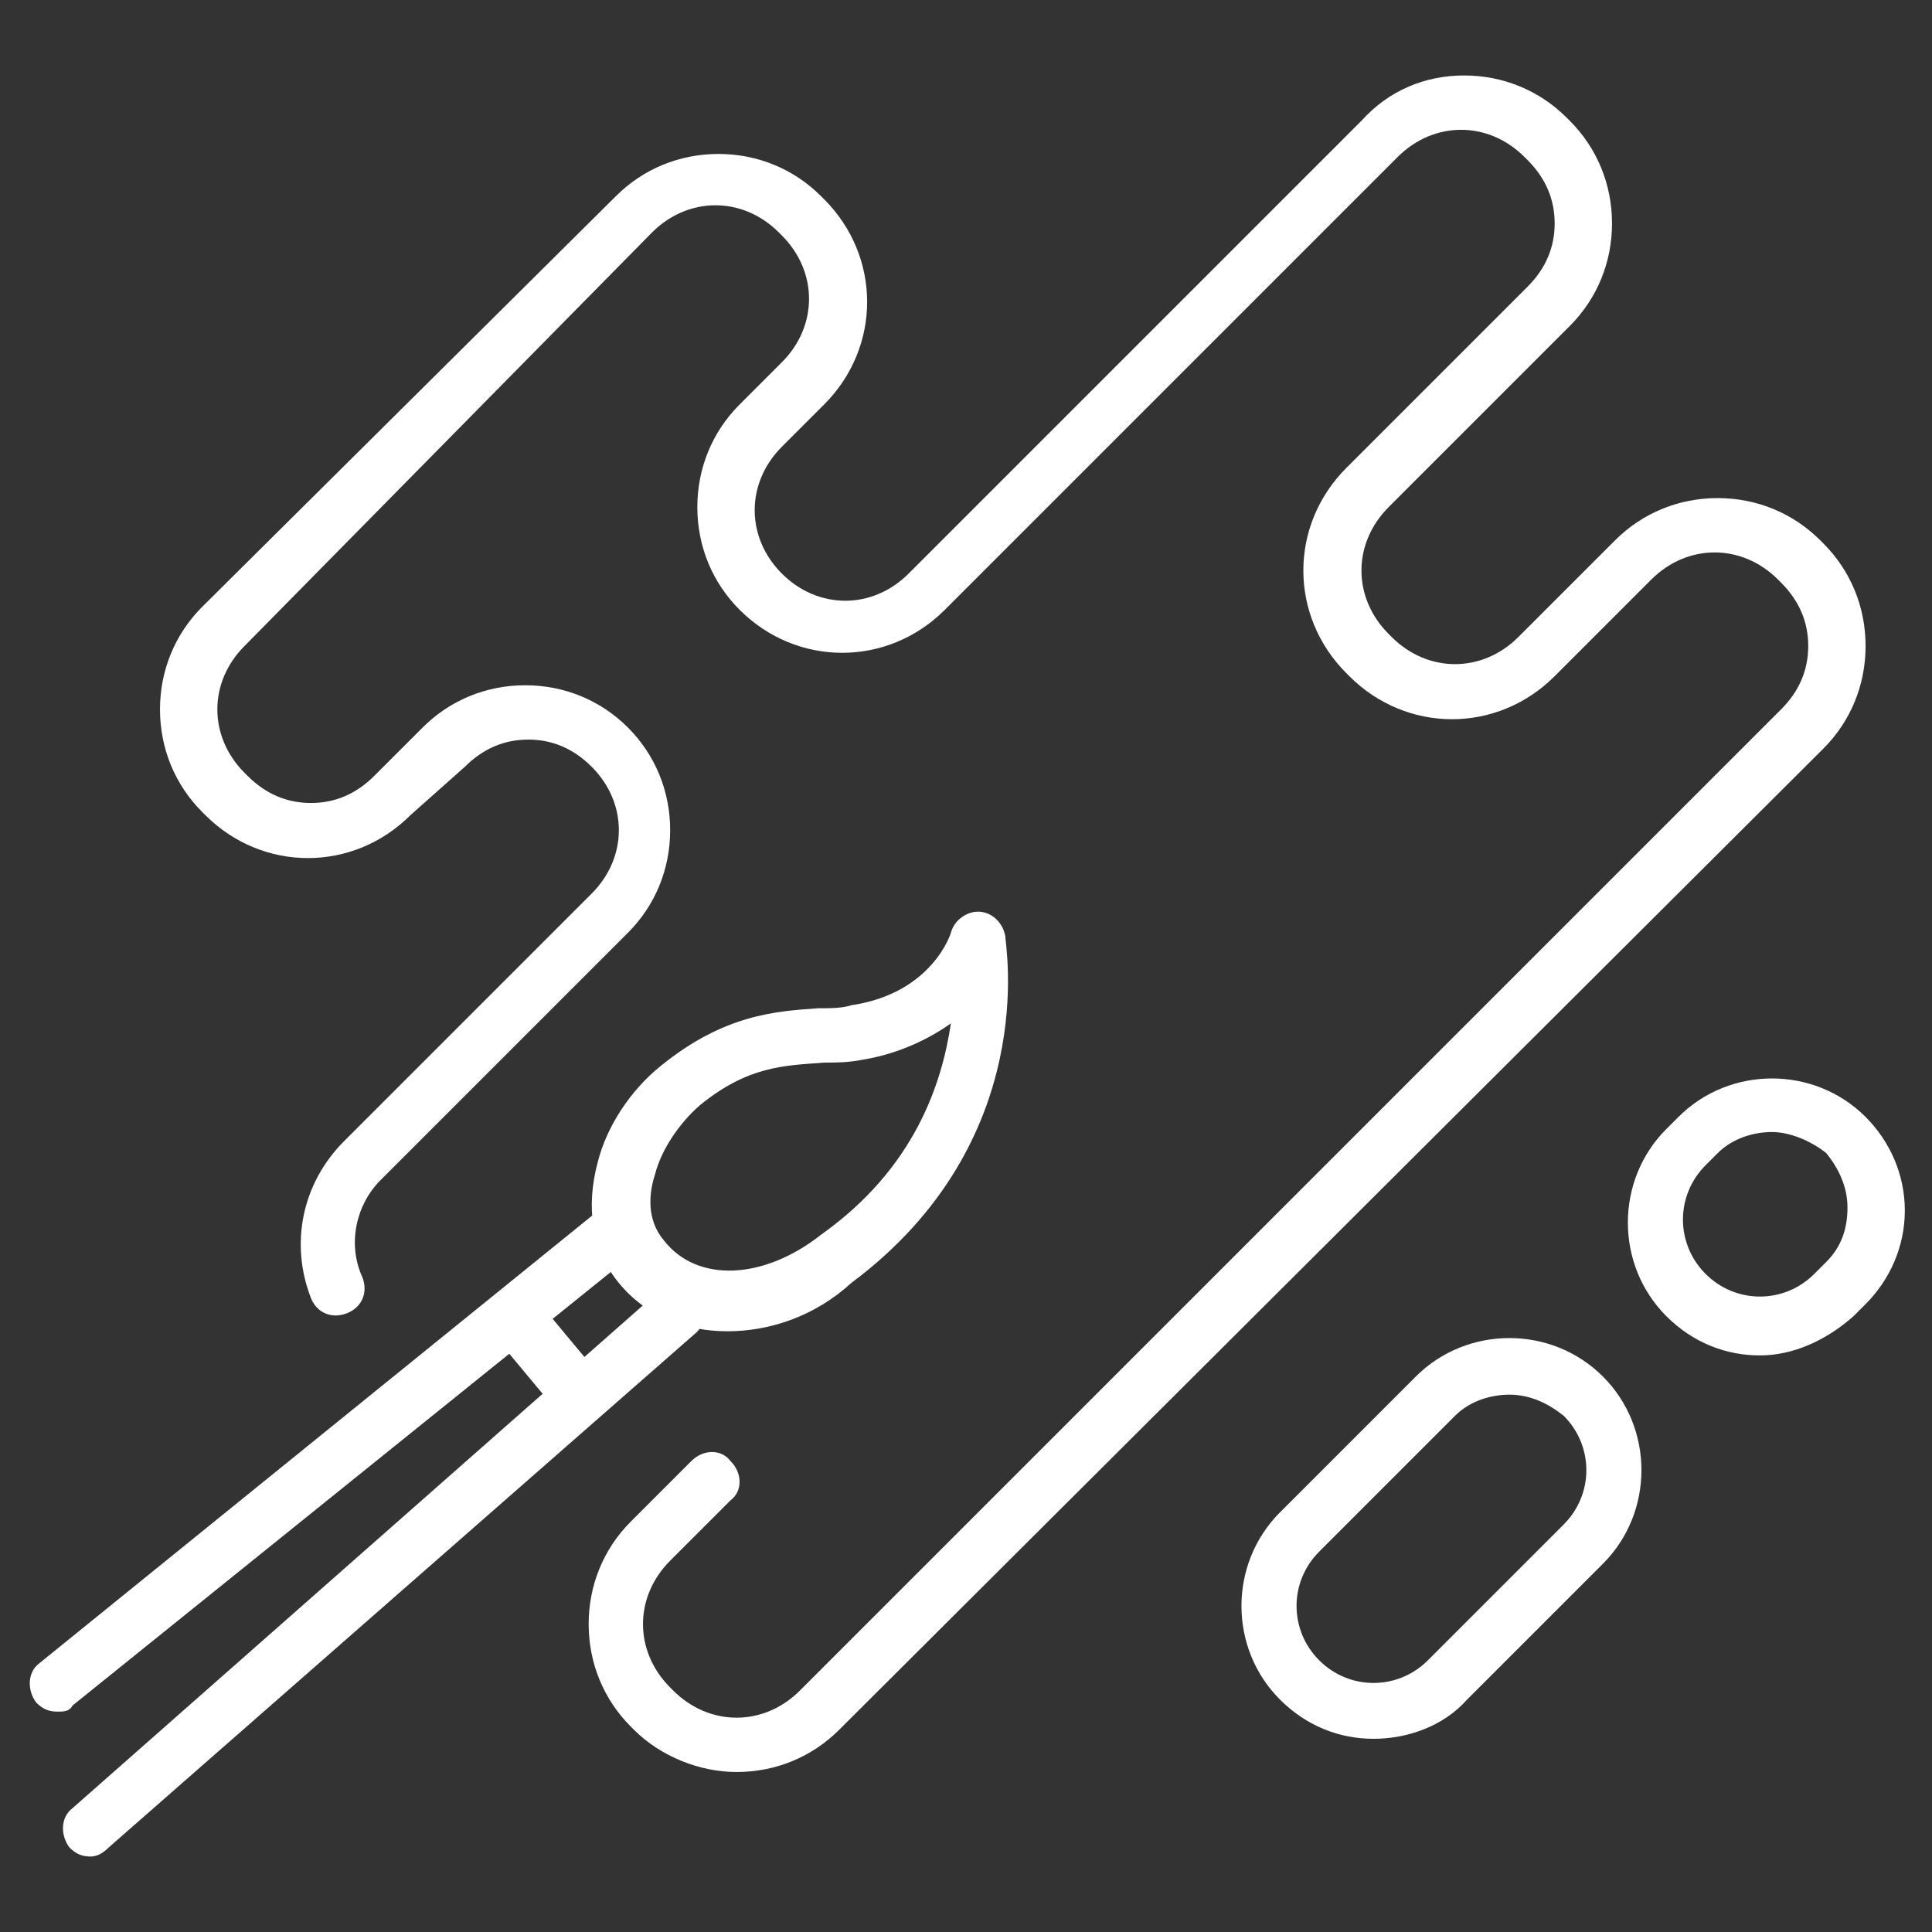 <?xml version="1.0" encoding="utf-8"?>
<!-- Generator: Adobe Illustrator 24.1.0, SVG Export Plug-In . SVG Version: 6.00 Build 0)  -->
<svg version="1.1" id="Layer_1" xmlns="http://www.w3.org/2000/svg" xmlns:xlink="http://www.w3.org/1999/xlink" x="0px" y="0px"
	 width="64px" height="64px" viewBox="0 0 64 64" style="enable-background:new 0 0 64 64;" xml:space="preserve">
<rect x="0" y="0" width="64" height="64" fill="#333333" stroke="none"/>
<style type="text/css">
	.st0{display:none;}
	.st1{display:inline;fill:url(#SVGID_1_);}
	.st2{display:inline;fill:url(#SVGID_2_);}
	.st3{display:inline;fill:url(#SVGID_3_);}
	.st4{display:inline;fill:url(#SVGID_4_);}
	.st5{display:inline;fill:url(#SVGID_5_);}
	.st6{display:inline;fill:url(#SVGID_6_);}
	.st7{display:inline;fill:url(#SVGID_7_);}
	.st8{display:inline;fill:url(#SVGID_8_);}
	.st9{display:inline;fill:url(#SVGID_9_);}
	.st10{fill:#FFFFFF;}
	.st11{display:inline;}
	.st12{display:inline;fill:#FFFFFF;}
</style>
<g class="st0">
	<linearGradient id="SVGID_1_" gradientUnits="userSpaceOnUse" x1="13.565" y1="32" x2="50.556" y2="32">
		<stop  offset="0" style="stop-color:#8718FF"/>
		<stop  offset="1" style="stop-color:#BC89FF"/>
	</linearGradient>
	<path class="st1" d="M32,62.3c-6.3,0-12.1-2.3-16.4-6.5c-4.4-4.4-6.8-10.5-6.8-17.6c0-6.4,4.4-14.5,8.1-20.2
		c0.3-0.5,0.6-1.1,0.8-1.6c0.8-2.3,0.3-4.9-1.2-6.9l-4.5-6c-0.2-0.3-0.2-0.7-0.1-1c0.2-0.3,0.5-0.5,0.8-0.5h38.3
		c0.4,0,0.7,0.2,0.8,0.5c0.2,0.3,0.1,0.7-0.1,1l-4.5,6l0,0c-1.5,2-1.9,4.6-1.2,6.9c0.2,0.6,0.5,1.1,0.8,1.6
		c3.7,5.7,8.1,13.9,8.1,20.2c0,7.1-2.3,13.2-6.8,17.6C44.1,59.9,38.3,62.3,32,62.3z M14.7,3.6l3.4,4.6c1.9,2.5,2.4,5.7,1.4,8.6
		c-0.2,0.7-0.6,1.4-1,2.1c-5,7.8-7.8,14.6-7.8,19.2c0,6.6,2.2,12.2,6.2,16.3c3.9,3.9,9.2,6,15,6c5.8,0,11.2-2.1,15-6
		c4.1-4.1,6.2-9.7,6.2-16.3c0-4.6-2.8-11.4-7.8-19.2c-0.4-0.6-0.7-1.3-1-2.1c-1-2.9-0.4-6.1,1.4-8.6l3.4-4.6H14.7z M46.6,8.7
		L46.6,8.7L46.6,8.7z"/>
	<linearGradient id="SVGID_2_" gradientUnits="userSpaceOnUse" x1="13.565" y1="7.063" x2="50.556" y2="7.063">
		<stop  offset="0" style="stop-color:#8718FF"/>
		<stop  offset="1" style="stop-color:#BC89FF"/>
	</linearGradient>
	<path class="st2" d="M47.6,8H16.4c-0.5,0-0.9-0.4-0.9-0.9s0.4-0.9,0.9-0.9h31.2c0.5,0,0.9,0.4,0.9,0.9S48.1,8,47.6,8z"/>
	<linearGradient id="SVGID_3_" gradientUnits="userSpaceOnUse" x1="13.565" y1="15.52" x2="50.556" y2="15.52">
		<stop  offset="0" style="stop-color:#8718FF"/>
		<stop  offset="1" style="stop-color:#BC89FF"/>
	</linearGradient>
	<path class="st3" d="M45.1,16.5H19c-0.5,0-0.9-0.4-0.9-0.9c0-0.5,0.4-0.9,0.9-0.9h26.1c0.5,0,0.9,0.4,0.9,0.9
		C46,16,45.6,16.5,45.1,16.5z"/>
	<linearGradient id="SVGID_4_" gradientUnits="userSpaceOnUse" x1="13.565" y1="19.031" x2="50.556" y2="19.031">
		<stop  offset="0" style="stop-color:#8718FF"/>
		<stop  offset="1" style="stop-color:#BC89FF"/>
	</linearGradient>
	<path class="st4" d="M46.3,20H17.7c-0.5,0-0.9-0.4-0.9-0.9s0.4-0.9,0.9-0.9h28.6c0.5,0,0.9,0.4,0.9,0.9S46.9,20,46.3,20z"/>
	<linearGradient id="SVGID_5_" gradientUnits="userSpaceOnUse" x1="13.565" y1="42.57" x2="50.556" y2="42.57">
		<stop  offset="0" style="stop-color:#8718FF"/>
		<stop  offset="1" style="stop-color:#BC89FF"/>
	</linearGradient>
	<path class="st5" d="M54,43.5H10.1c-0.5,0-0.9-0.4-0.9-0.9c0-0.5,0.4-0.9,0.9-0.9H54c0.5,0,0.9,0.4,0.9,0.9
		C54.9,43.1,54.5,43.5,54,43.5z"/>
	<linearGradient id="SVGID_6_" gradientUnits="userSpaceOnUse" x1="13.565" y1="46.498" x2="50.556" y2="46.498">
		<stop  offset="0" style="stop-color:#8718FF"/>
		<stop  offset="1" style="stop-color:#BC89FF"/>
	</linearGradient>
	<path class="st6" d="M52.1,47.4H12c-0.5,0-0.9-0.4-0.9-0.9c0-0.5,0.4-0.9,0.9-0.9h40.1c0.5,0,0.9,0.4,0.9,0.9
		C53,47,52.6,47.4,52.1,47.4z"/>
	<linearGradient id="SVGID_7_" gradientUnits="userSpaceOnUse" x1="13.565" y1="31.261" x2="50.556" y2="31.261">
		<stop  offset="0" style="stop-color:#8718FF"/>
		<stop  offset="1" style="stop-color:#BC89FF"/>
	</linearGradient>
	<path class="st7" d="M52.3,33.4c-1.4,0-2.1-0.9-2.6-1.5C49.2,31.2,49,31,48.6,31c-0.4,0-0.6,0.2-1.1,0.8c-0.5,0.6-1.2,1.5-2.6,1.5
		c-1.4,0-2.1-0.9-2.6-1.5C42,31.2,41.8,31,41.4,31c-0.4,0-0.6,0.2-1.1,0.8c-0.5,0.6-1.2,1.5-2.6,1.5c-1.4,0-2.1-0.9-2.6-1.5
		c-0.5-0.6-0.7-0.8-1.1-0.8c-0.4,0-0.6,0.2-1.1,0.8c-0.5,0.6-1.2,1.5-2.6,1.5c-1.4,0-2.1-0.9-2.6-1.5c-0.5-0.6-0.7-0.8-1.1-0.8
		c-0.4,0-0.6,0.2-1.1,0.8c-0.5,0.6-1.2,1.5-2.6,1.5c-1.4,0-2.1-0.9-2.6-1.5C20.2,31.2,20,31,19.5,31c-0.4,0-0.6,0.2-1.1,0.8
		c-0.5,0.6-1.2,1.5-2.6,1.5c-1.4,0-2.1-0.9-2.6-1.5c-0.5-0.6-0.7-0.8-1.1-0.8c-0.5,0-0.9-0.4-0.9-0.9c0-0.5,0.4-0.9,0.9-0.9
		c1.4,0,2.1,0.9,2.6,1.5c0.5,0.6,0.7,0.8,1.1,0.8c0.4,0,0.6-0.2,1.1-0.8c0.5-0.6,1.2-1.5,2.6-1.5c1.4,0,2.1,0.9,2.6,1.5
		c0.5,0.6,0.7,0.8,1.1,0.8c0.4,0,0.6-0.2,1.1-0.8c0.5-0.6,1.2-1.5,2.6-1.5c1.4,0,2.1,0.9,2.6,1.5c0.5,0.6,0.7,0.8,1.1,0.8
		c0.4,0,0.6-0.2,1.1-0.8c0.5-0.6,1.2-1.5,2.6-1.5c1.4,0,2.1,0.9,2.6,1.5c0.5,0.6,0.7,0.8,1.1,0.8c0.4,0,0.6-0.2,1.1-0.8
		c0.5-0.6,1.2-1.5,2.6-1.5c1.4,0,2.1,0.9,2.6,1.5c0.5,0.6,0.7,0.8,1.1,0.8c0.4,0,0.6-0.2,1.1-0.8c0.5-0.6,1.2-1.5,2.6-1.5
		c1.4,0,2.1,0.9,2.6,1.5c0.5,0.6,0.7,0.8,1.1,0.8c0.5,0,0.9,0.4,0.9,0.9C53.2,32.9,52.8,33.4,52.3,33.4z"/>
	<linearGradient id="SVGID_8_" gradientUnits="userSpaceOnUse" x1="13.565" y1="37.026" x2="50.556" y2="37.026">
		<stop  offset="0" style="stop-color:#8718FF"/>
		<stop  offset="1" style="stop-color:#BC89FF"/>
	</linearGradient>
	<path class="st8" d="M53.6,39.1c-1.4,0-2.1-0.9-2.7-1.5c-0.5-0.6-0.7-0.8-1.2-0.8c-0.5,0-0.8,0.3-1.2,0.8c-0.5,0.6-1.3,1.5-2.7,1.5
		c-1.4,0-2.1-0.9-2.7-1.5c-0.5-0.6-0.7-0.8-1.2-0.8s-0.8,0.3-1.2,0.8c-0.5,0.6-1.3,1.5-2.7,1.5c-1.4,0-2.1-0.9-2.7-1.5
		c-0.5-0.6-0.7-0.8-1.2-0.8c-0.5,0-0.8,0.3-1.2,0.8c-0.5,0.6-1.3,1.5-2.7,1.5c-1.4,0-2.1-0.9-2.7-1.5c-0.5-0.6-0.7-0.8-1.2-0.8
		c-0.5,0-0.7,0.2-1.2,0.8c-0.5,0.6-1.2,1.5-2.7,1.5c-1.4,0-2.1-0.9-2.7-1.5c-0.5-0.6-0.7-0.8-1.2-0.8c-0.5,0-0.8,0.3-1.2,0.8
		c-0.5,0.6-1.3,1.5-2.7,1.5c-1.4,0-2.1-0.9-2.7-1.5c-0.5-0.6-0.7-0.8-1.2-0.8c-0.5,0-0.9-0.4-0.9-0.9c0-0.5,0.4-0.9,0.9-0.9
		c1.4,0,2.1,0.9,2.7,1.5c0.5,0.6,0.7,0.8,1.2,0.8c0.5,0,0.8-0.3,1.2-0.8c0.5-0.6,1.3-1.5,2.7-1.5c1.4,0,2.1,0.9,2.7,1.5
		c0.5,0.6,0.7,0.8,1.2,0.8c0.5,0,0.7-0.2,1.2-0.8c0.5-0.6,1.2-1.5,2.7-1.5c1.4,0,2.1,0.9,2.7,1.5c0.5,0.6,0.7,0.8,1.2,0.8
		c0.5,0,0.8-0.3,1.2-0.8c0.5-0.6,1.3-1.5,2.7-1.5c1.4,0,2.1,0.9,2.7,1.5c0.5,0.6,0.7,0.8,1.2,0.8c0.5,0,0.8-0.3,1.2-0.8
		c0.5-0.6,1.3-1.5,2.7-1.5c1.4,0,2.1,0.9,2.7,1.5c0.5,0.6,0.7,0.8,1.2,0.8s0.8-0.3,1.2-0.8c0.5-0.6,1.3-1.5,2.7-1.5
		c1.4,0,2.1,0.9,2.7,1.5c0.5,0.6,0.7,0.8,1.2,0.8c0.5,0,0.9,0.4,0.9,0.9C54.6,38.7,54.1,39.1,53.6,39.1z"/>
	<linearGradient id="SVGID_9_" gradientUnits="userSpaceOnUse" x1="13.565" y1="61.328" x2="50.556" y2="61.328">
		<stop  offset="0" style="stop-color:#8718FF"/>
		<stop  offset="1" style="stop-color:#BC89FF"/>
	</linearGradient>
	<path class="st9" d="M41.1,62.3H22.9c-0.5,0-0.9-0.4-0.9-0.9c0-0.5,0.4-0.9,0.9-0.9h18.1c0.5,0,0.9,0.4,0.9,0.9
		C42,61.8,41.6,62.3,41.1,62.3z"/>
</g>
<g>
	<g>
		<path class="st10" d="M24.1,44.1c-1.4,0-2.7-0.5-3.6-1.6c-0.9-1.1-1.1-2.5-0.7-4c0.3-1.2,1.1-2.4,2.1-3.2c2.1-1.7,3.8-1.8,5.2-1.9
			c0.4,0,0.8,0,1.1-0.1c2.7-0.4,3.3-2.4,3.3-2.4c0.1-0.4,0.5-0.7,0.9-0.7c0.4,0,0.8,0.3,0.9,0.8c0,0.3,1.2,6.8-5.1,11.5
			C27,43.6,25.5,44.1,24.1,44.1z M31.5,33.9c-0.7,0.5-1.7,1-2.9,1.2c-0.5,0.1-0.9,0.1-1.3,0.1c-1.3,0.1-2.5,0.1-4.1,1.4
			c-0.7,0.6-1.3,1.5-1.5,2.3c-0.2,0.6-0.3,1.5,0.3,2.2c0,0,0,0,0,0c1.1,1.4,3.3,1.3,5.2-0.2C30.3,38.7,31.2,35.9,31.5,33.9z"/>
		<path class="st10" d="M1.9,56.7c-0.3,0-0.5-0.1-0.7-0.3c-0.3-0.4-0.3-1,0.1-1.3l18.4-14.9c0.4-0.3,1-0.3,1.3,0.1
			c0.3,0.4,0.3,1-0.1,1.3L2.4,56.5C2.3,56.7,2.1,56.7,1.9,56.7z"/>
		<path class="st10" d="M3,61.5c-0.3,0-0.5-0.1-0.7-0.3c-0.3-0.4-0.3-1,0.1-1.3l19.4-17.1c0.4-0.3,1-0.3,1.3,0.1
			c0.3,0.4,0.3,1-0.1,1.3L3.6,61.2C3.4,61.4,3.2,61.5,3,61.5z"/>
		<path class="st10" d="M19.2,47.1c-0.3,0-0.5-0.1-0.7-0.3l-2-2.4c-0.3-0.4-0.3-1,0.1-1.3c0.4-0.3,1-0.3,1.3,0.1l2,2.4
			c0.3,0.4,0.3,1-0.1,1.3C19.7,47,19.5,47.1,19.2,47.1z"/>
	</g>
	<path class="st10" d="M24.4,58.7c-1.2,0-2.5-0.5-3.4-1.4l-0.1-0.1c-0.9-0.9-1.4-2.1-1.4-3.4c0-1.3,0.5-2.5,1.4-3.4l2-2
		c0.4-0.4,1-0.4,1.3,0c0.4,0.4,0.4,1,0,1.3l-2,2c-1.2,1.2-1.2,3,0,4.2l0.1,0.1c1.2,1.2,3,1.2,4.2,0L59,23.5c0.6-0.6,0.9-1.3,0.9-2.1
		s-0.3-1.5-0.9-2.1l-0.1-0.1c-1.2-1.2-3-1.2-4.2,0l-3.2,3.2c-1.9,1.9-4.9,1.9-6.8,0l-0.1-0.1c-1.9-1.9-1.9-4.9,0-6.8l6-6
		c0.6-0.6,0.9-1.3,0.9-2.1s-0.3-1.5-0.9-2.1l-0.1-0.1c-1.2-1.2-3-1.2-4.2,0l-15,15c-1.9,1.9-4.9,1.9-6.8,0c-0.9-0.9-1.4-2.1-1.4-3.4
		c0-1.3,0.5-2.5,1.4-3.4l1.4-1.4c1.2-1.2,1.2-3,0-4.2l-0.1-0.1c-1.2-1.2-3-1.2-4.2,0L8.1,21.4c-1.2,1.2-1.2,3,0,4.2l0.1,0.1
		c0.6,0.6,1.3,0.9,2.1,0.9c0.8,0,1.5-0.3,2.1-0.9l1.6-1.6c0.9-0.9,2.1-1.4,3.4-1.4c1.3,0,2.5,0.5,3.4,1.4c0.9,0.9,1.4,2.1,1.4,3.4
		c0,1.3-0.5,2.5-1.4,3.4l-8.2,8.2c-0.8,0.8-1.1,2.1-0.6,3.2c0.2,0.5,0,1-0.5,1.2c-0.5,0.2-1,0-1.2-0.5c-0.7-1.8-0.3-3.8,1.1-5.2
		l8.2-8.2c1.2-1.2,1.2-3,0-4.2c-0.6-0.6-1.3-0.9-2.1-0.9c-0.8,0-1.5,0.3-2.1,0.9L13.6,27c-1.9,1.9-4.9,1.9-6.8,0l-0.1-0.1
		c-0.9-0.9-1.4-2.1-1.4-3.4s0.5-2.5,1.4-3.4L20.4,6.5c0.9-0.9,2.1-1.4,3.4-1.4c1.3,0,2.5,0.5,3.4,1.4l0.1,0.1c1.9,1.9,1.9,4.9,0,6.8
		l-1.4,1.4c-1.2,1.2-1.2,3,0,4.2c1.2,1.2,3,1.2,4.2,0l15-15C46,3,47.2,2.5,48.5,2.5c1.3,0,2.5,0.5,3.4,1.4L52,4
		c0.9,0.9,1.4,2.1,1.4,3.4c0,1.3-0.5,2.5-1.4,3.4l-6,6c-1.2,1.2-1.2,3,0,4.2l0.1,0.1c1.2,1.2,3,1.2,4.2,0l3.2-3.2
		c0.9-0.9,2.1-1.4,3.4-1.4c1.3,0,2.5,0.5,3.4,1.4l0.1,0.1c0.9,0.9,1.4,2.1,1.4,3.4s-0.5,2.5-1.4,3.4L27.8,57.3
		C26.9,58.2,25.7,58.7,24.4,58.7z"/>
	<g>
		<path class="st10" d="M45.5,57.6c-1.1,0-2.2-0.4-3.1-1.3c-1.7-1.7-1.7-4.5,0-6.2l4.5-4.5c1.7-1.7,4.5-1.7,6.2,0c0,0,0,0,0,0
			c1.7,1.7,1.7,4.5,0,6.2l-4.5,4.5C47.8,57.2,46.6,57.6,45.5,57.6z M50,46.2c-0.6,0-1.3,0.2-1.8,0.7l-4.5,4.5c-1,1-1,2.6,0,3.6
			c1,1,2.6,1,3.6,0l4.5-4.5c1-1,1-2.6,0-3.6v0C51.3,46.5,50.7,46.2,50,46.2z"/>
		<path class="st10" d="M58.3,44.9c-1.1,0-2.2-0.4-3.1-1.3c-1.7-1.7-1.7-4.5,0-6.2l0.4-0.4c1.7-1.7,4.5-1.7,6.2,0l0,0l0,0
			c0.8,0.8,1.3,1.9,1.3,3.1s-0.5,2.3-1.3,3.1l-0.4,0.4C60.5,44.4,59.4,44.9,58.3,44.9z M58.7,37.5c-0.6,0-1.3,0.2-1.8,0.7l-0.4,0.4
			c-1,1-1,2.6,0,3.6c1,1,2.6,1,3.6,0l0.4-0.4c0.5-0.5,0.7-1.1,0.7-1.8s-0.3-1.3-0.7-1.8l0,0C60,37.8,59.3,37.5,58.7,37.5z"/>
	</g>
</g>
<g class="st0">
	<g class="st11">
		<g>
			<path class="st10" d="M53.7,26.9c-3.1,0-4.5-1.8-4.8-2.3l-2.1-2.4L40,20.8c0,0,0,0-0.1,0c-1-0.3-1.8-1-2.1-2
				c-0.3-0.9-0.1-1.9,0.5-2.7c0.6-0.8,1.5-1.1,2.5-1.1l8.9,0.5c0.1,0,0.3,0,0.4,0.1l7.5,4.2l4.5-0.3c0.5,0,1,0.3,1,0.9
				c0,0.5-0.3,1-0.9,1l-4.8,0.4c-0.2,0-0.4,0-0.5-0.1l-7.5-4.2L40.8,17c0,0,0,0,0,0c-0.4,0-0.7,0.1-0.9,0.4c-0.2,0.3-0.3,0.6-0.2,1
				c0.1,0.3,0.4,0.6,0.7,0.7l7.2,1.4c0.2,0,0.4,0.2,0.5,0.3l2.3,2.7c0,0.1,0.1,0.1,0.1,0.1c0,0.1,1.2,2,4.7,1.3
				c0.5-0.1,1,0.2,1.1,0.7c0.1,0.5-0.2,1-0.7,1.1C54.9,26.8,54.3,26.9,53.7,26.9z"/>
			<path class="st10" d="M39.1,28c-0.8,0-1.5-0.5-1.8-1.2L36,23.8c-0.2-0.5,0-1,0.5-1.2c0.5-0.2,1,0,1.2,0.5L39,26c0,0,0,0,0,0
				c0,0.1,0.1,0.1,0.1,0.1l4.3-0.2l2.6-0.5c0.2,0,0.4-0.1,0.5-0.3c0.1-0.2,0.1-0.4,0.1-0.5c-0.1-0.4-0.4-0.6-0.8-0.5l-3.2,0.6
				c-0.1,0-0.1,0-0.2,0l-2.5-0.2c-0.5,0-0.9-0.5-0.9-1c0-0.5,0.5-0.9,1-0.9l2.4,0.1l3-0.6c1.4-0.3,2.7,0.6,3,2c0.2,0.7,0,1.4-0.4,2
				c-0.4,0.6-1,1-1.7,1.1l-2.7,0.5c0,0-0.1,0-0.1,0L39.3,28C39.2,28,39.2,28,39.1,28z"/>
			<path class="st10" d="M42.6,31.3c-0.7,0-1.3-0.3-1.7-0.8l-2-2.4c-0.3-0.4-0.3-1,0.1-1.3c0.4-0.3,1-0.3,1.3,0.1l2,2.4
				c0.1,0.1,0.2,0.2,0.4,0.1l5-0.7l2.7-1.4c0.2-0.1,0.3-0.3,0.2-0.5c-0.1-0.2-0.2-0.3-0.4-0.2l-3.6,0.6c-0.5,0.1-1-0.2-1.1-0.8
				c-0.1-0.5,0.2-1,0.8-1.1l3.6-0.6c0,0,0,0,0,0c1-0.2,2,0.4,2.4,1.3c0.5,1.1,0.1,2.4-1,3l-2.8,1.5c-0.1,0.1-0.2,0.1-0.3,0.1
				l-5.1,0.7C42.8,31.3,42.7,31.3,42.6,31.3z"/>
			<path class="st10" d="M46.2,34.1c-0.9,0-1.8-0.4-2.3-1.2l-1.2-1.7c-0.3-0.4-0.2-1,0.2-1.3c0.4-0.3,1-0.2,1.3,0.2l1.2,1.7
				c0.3,0.4,0.8,0.5,1.2,0.3l2.4-1.1l2.6-1.7c0.1-0.1,0.2-0.2,0.1-0.4c-0.1-0.1-0.2-0.2-0.4-0.1l-3,1.6c-0.5,0.2-1,0.1-1.3-0.4
				c-0.2-0.5-0.1-1,0.4-1.3l3-1.6c1-0.5,2.2-0.2,2.8,0.8c0.6,1,0.3,2.2-0.6,2.9L50,32.7c0,0-0.1,0-0.1,0.1l-2.5,1.2
				C47,34.1,46.6,34.1,46.2,34.1z"/>
			<path class="st10" d="M39.8,24.4c0,0-0.1,0-0.1,0l-2.6-0.1c-1.3-0.1-2.4-1-2.6-2.3c-0.1-0.9,0.1-1.7,0.7-2.3
				c0.6-0.6,1.4-0.9,2.3-0.9c0,0,0,0,0,0l2.6,0.3c0.7,0.1,1.4,0.4,1.8,1c0.4,0.6,0.6,1.3,0.6,2C42.3,23.4,41.1,24.4,39.8,24.4z
				 M37.3,20.6c-0.2,0-0.5,0.1-0.7,0.3c-0.2,0.2-0.3,0.5-0.2,0.8c0.1,0.4,0.4,0.7,0.9,0.8l2.6,0.1c0.4,0,0.8-0.3,0.8-0.7
				c0-0.2,0-0.4-0.2-0.6c-0.1-0.2-0.3-0.3-0.5-0.3L37.3,20.6C37.3,20.6,37.3,20.6,37.3,20.6z"/>
			<path class="st10" d="M53.4,37.1c-0.3,0-0.5-0.1-0.7-0.3l-3.9-4.3c-0.3-0.4-0.3-1,0.1-1.3c0.4-0.3,1-0.3,1.3,0.1l3.3,3.6l1.9-1.6
				l-2.9-3.2c-0.3-0.4-0.3-1,0.1-1.3c0.4-0.3,1-0.3,1.3,0.1l3.5,3.9c0.2,0.2,0.3,0.4,0.2,0.7c0,0.3-0.1,0.5-0.3,0.6L54,36.9
				C53.8,37,53.6,37.1,53.4,37.1z"/>
			<path class="st10" d="M33,22.3C33,22.3,32.9,22.3,33,22.3c-0.3,0-0.5-0.1-0.7-0.3l-6.1-6.7c-0.3-0.4-0.3-1,0.1-1.3l10.8-9.9
				c0.2-0.2,0.4-0.3,0.7-0.2c0.2,0,0.5,0.1,0.6,0.3l6.1,6.7c0.3,0.4,0.3,1-0.1,1.3L33.6,22C33.4,22.2,33.2,22.3,33,22.3z M28.2,14.7
				L33,20l9.5-8.7l-4.8-5.3L28.2,14.7z"/>
			<path class="st10" d="M30.6,12.1c-0.2,0-0.5-0.1-0.7-0.3l-1.5-1.5c-0.2-0.2-0.3-0.4-0.3-0.7c0-0.3,0.1-0.5,0.3-0.7L31.6,6
				c0.4-0.3,0.9-0.3,1.3,0l1.5,1.5c0.4,0.4,0.4,1,0,1.3c-0.4,0.4-1,0.4-1.3,0L32.1,8l-1.7,1.6l0.8,0.9c0.4,0.4,0.4,1,0,1.3
				C31,12,30.8,12.1,30.6,12.1z"/>
			<path class="st10" d="M56,33.1c-0.3,0-0.5-0.1-0.7-0.3c-0.3-0.4-0.3-1,0.1-1.3l2.7-2.2c0.2-0.2,0.5-0.2,0.7-0.2l2.8,0.4
				c0.5,0.1,0.9,0.5,0.8,1.1c-0.1,0.5-0.5,0.9-1.1,0.8l-2.4-0.3l-2.3,2C56.4,33,56.2,33.1,56,33.1z"/>
		</g>
		<g>
			<path class="st10" d="M57.3,45.7c-0.1,0-0.2,0-0.2,0l-24.3-6.6c-0.3-0.1-0.6-0.3-0.7-0.7l-2.7-11l-5.8-4.3
				c-0.3-0.2-0.6-0.2-0.9-0.2l-5.3,1.5c-0.2,0.1-0.5,0.2-0.6,0.4l-0.4,0.6c-0.1,0.2-0.1,0.4,0,0.5l0.9,1.6c0.2,0.5,0.1,1-0.4,1.3
				c-0.5,0.2-1,0.1-1.3-0.4l-0.9-1.6c-0.4-0.8-0.4-1.7,0.1-2.4l0.4-0.6c0.4-0.6,1-1,1.7-1.2l5.3-1.5c0.9-0.2,1.7-0.1,2.5,0.4
				l6.1,4.5c0.2,0.1,0.3,0.3,0.4,0.5l2.6,10.8l23.8,6.4c0.5,0.1,0.8,0.6,0.7,1.1C58.1,45.4,57.7,45.7,57.3,45.7z"/>
			<path class="st10" d="M54.1,56.6c-0.1,0-0.2,0-0.3-0.1L26.1,46.2c-0.1,0-0.2-0.1-0.3-0.2l-6.1-5.4l-3.6-3.2
				c-0.1-0.1-0.1-0.1-0.2-0.2L13.8,34c-0.5-0.7-0.6-1.6-0.2-2.4c0.4-0.8,1.1-1.4,2-1.5l0.4-0.1c0.7-0.1,1.4,0.1,1.9,0.5l4.5,3.5
				c0.4,0.3,0.5,0.9,0.2,1.3c-0.3,0.4-0.9,0.5-1.3,0.2l-4.5-3.5c-0.1-0.1-0.3-0.2-0.5-0.1L15.8,32c-0.2,0-0.4,0.2-0.5,0.4
				c-0.1,0.2-0.1,0.4,0.1,0.6l2.1,3.1l3.5,3.1c0,0,0,0,0,0l5.9,5.3l27.6,10.3c0.5,0.2,0.7,0.7,0.5,1.2
				C54.9,56.4,54.5,56.6,54.1,56.6z"/>
			<path class="st10" d="M15.3,32.1c-0.1,0-0.2,0-0.3,0c-0.5-0.1-0.8-0.7-0.6-1.2l0.5-1.7c0.2-0.7,0.6-1.2,1.2-1.6L17,27
				c0.8-0.5,1.9-0.5,2.7,0l4.6,3c0.4,0.3,0.5,0.9,0.3,1.3c-0.3,0.4-0.9,0.5-1.3,0.3l-4.6-3c-0.2-0.1-0.5-0.1-0.7,0l-0.9,0.6
				c-0.2,0.1-0.3,0.3-0.4,0.5l-0.5,1.7C16.1,31.8,15.7,32.1,15.3,32.1z"/>
			<path class="st10" d="M16.7,29.1c-0.2,0-0.5-0.1-0.6-0.2c-0.4-0.3-0.4-0.9-0.1-1.3l2.8-3.1c0,0,0,0,0.1-0.1
				c0.7-0.6,1.7-0.8,2.5-0.4l4.5,2.3c0.5,0.2,0.6,0.8,0.4,1.3c-0.2,0.5-0.8,0.6-1.3,0.4l-4.5-2.3c-0.1-0.1-0.3,0-0.4,0l-2.8,3
				C17.2,29,17,29.1,16.7,29.1z"/>
		</g>
		<path class="st10" d="M11.2,44.7c-0.2,0-0.4-0.1-0.6-0.2c-0.4-0.3-0.4-0.8-0.2-1.2l4.9-8c0.3-0.4,0.8-0.6,1.3-0.3
			c0.4,0.3,0.6,0.8,0.3,1.3l-1.8,2.9l1.9-1.6c0.4-0.3,1-0.3,1.3,0.1c0.3,0.4,0.3,1-0.1,1.3l-6.4,5.5C11.6,44.6,11.4,44.7,11.2,44.7z
			"/>
		<path class="st10" d="M27.7,25.8c-0.2,0-0.4-0.1-0.6-0.2c-0.4-0.3-0.4-0.9-0.1-1.3l1.1-1.2L26.6,22l-1.1,1.5
			c-0.3,0.4-0.9,0.5-1.3,0.2c-0.4-0.3-0.5-0.9-0.2-1.3l1.7-2.2c0.3-0.4,0.9-0.5,1.3-0.2l3,2.2c0.2,0.2,0.3,0.4,0.4,0.6
			c0,0.3-0.1,0.5-0.2,0.7l-1.7,2C28.2,25.7,28,25.8,27.7,25.8z"/>
	</g>
	<path class="st12" d="M27.7,59.8c-0.3,0-0.6-0.1-0.7-0.4l-7.1-9.3L7.1,47.8c-0.4-0.1-0.7-0.4-0.8-0.8L4.7,34.3L1,31.1
		c-0.4-0.3-0.4-0.9-0.1-1.3c0.3-0.4,0.9-0.4,1.3-0.1l4,3.5c0.2,0.1,0.3,0.4,0.3,0.6l1.6,12.3l12.5,2.2c0.2,0,0.4,0.2,0.6,0.4
		l7.3,9.6c0.3,0.4,0.2,1-0.2,1.3C28.1,59.7,27.9,59.8,27.7,59.8z"/>
	<path class="st12" d="M12,55.3c-0.3,0-0.6-0.2-0.8-0.4l-4.8-7.5c-0.3-0.4-0.2-1,0.3-1.3c0.4-0.3,1-0.2,1.3,0.3l4.3,6.7l7.6-4.6
		c0.4-0.3,1-0.1,1.3,0.3c0.3,0.4,0.1,1-0.3,1.3l-8.4,5.1C12.4,55.2,12.2,55.3,12,55.3z"/>
	<path class="st12" d="M11.1,60.2c0,0-0.1,0-0.1,0c-0.5-0.1-0.9-0.5-0.8-1l0.7-4.9c0.1-0.5,0.5-0.9,1-0.8c0.5,0.1,0.9,0.5,0.8,1
		L12,59.4C12,59.8,11.6,60.2,11.1,60.2z"/>
	<path class="st12" d="M2.7,20.9c-0.3,0-0.7-0.2-0.8-0.5l-0.3-0.6c-0.2-0.5,0-1,0.4-1.2c0.5-0.2,1,0,1.2,0.4l0.3,0.6
		c0.2,0.5,0,1-0.4,1.2C2.9,20.8,2.8,20.9,2.7,20.9z"/>
	<path class="st12" d="M7.6,31.3c-0.3,0-0.7-0.2-0.8-0.5l-3.6-7.5c-0.2-0.5,0-1,0.4-1.2c0.5-0.2,1,0,1.2,0.4L8.4,30
		c0.2,0.5,0,1-0.4,1.2C7.8,31.3,7.7,31.3,7.6,31.3z"/>
	<path class="st12" d="M11.8,15.8c-0.5,0-0.9-0.4-0.9-0.9v-0.5c0-0.5,0.4-0.9,0.9-0.9s0.9,0.4,0.9,0.9v0.5
		C12.7,15.4,12.3,15.8,11.8,15.8z"/>
	<path class="st12" d="M11.8,28.3c-0.5,0-0.9-0.4-0.9-0.9v-8.6c0-0.5,0.4-0.9,0.9-0.9s0.9,0.4,0.9,0.9v8.6
		C12.7,27.8,12.3,28.3,11.8,28.3z"/>
</g>
</svg>
